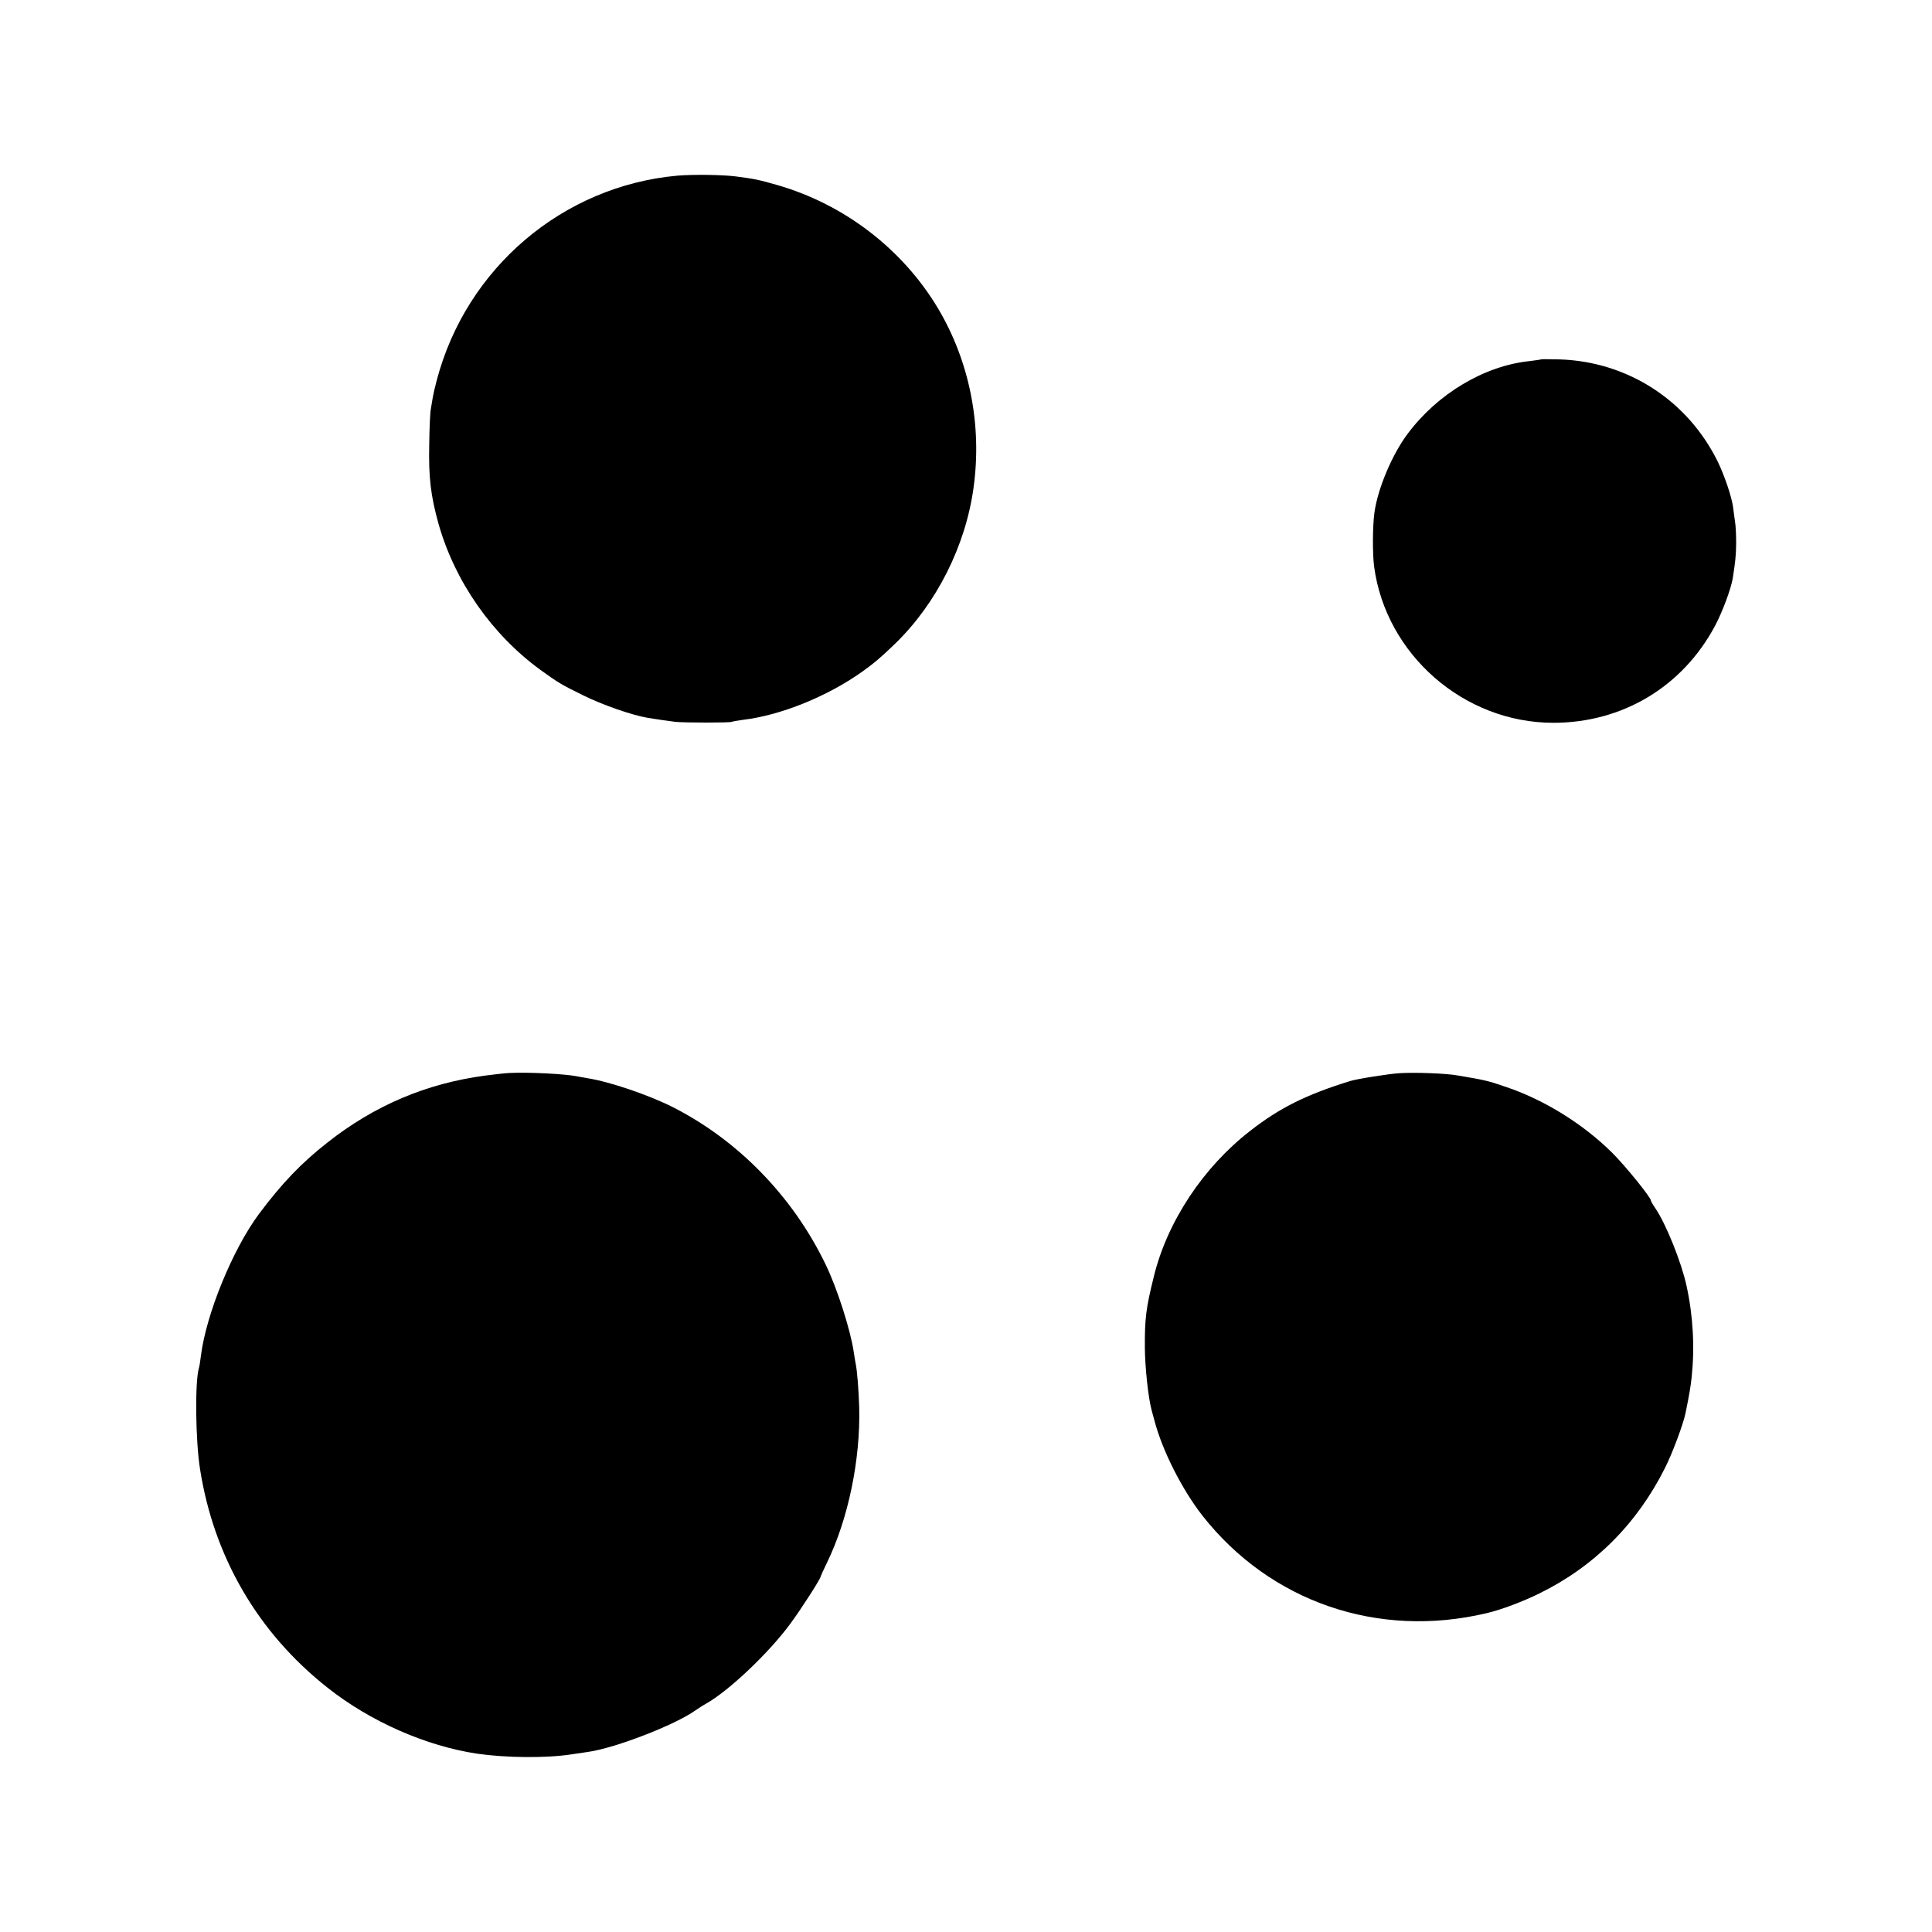 <?xml version="1.0" standalone="no"?>
<!DOCTYPE svg PUBLIC "-//W3C//DTD SVG 20010904//EN"
 "http://www.w3.org/TR/2001/REC-SVG-20010904/DTD/svg10.dtd">
<svg version="1.0" xmlns="http://www.w3.org/2000/svg"
 width="1024pt" height="1024pt" viewBox="0 0 1024 1024"
 preserveAspectRatio="xMidYMid meet">
<g transform="translate(0,1024) scale(0.1,-0.1)"
fill="#000000" stroke="none">
<path d="M3590 9309 c-607 -55 -1118 -489 -1275 -1084 -9 -33 -18 -73 -21 -90
-3 -16 -7 -43 -10 -60 -4 -16 -8 -102 -9 -190 -4 -175 8 -274 50 -424 87 -305
283 -585 540 -772 94 -68 113 -79 225 -134 103 -51 260 -106 345 -120 37 -6
110 -17 145 -21 48 -5 290 -5 298 0 4 2 32 7 62 11 199 24 446 124 630 255 59
42 101 77 174 148 220 213 374 519 416 827 46 331 -21 669 -188 950 -188 315
-498 553 -855 655 -98 28 -118 32 -218 45 -70 9 -225 11 -309 4z"/>
<path d="M8168 8335 c-2 -1 -29 -5 -62 -9 -239 -25 -487 -173 -645 -385 -82
-109 -158 -289 -176 -416 -10 -69 -11 -218 -2 -287 62 -467 476 -829 950 -829
366 0 685 191 857 514 39 73 85 197 94 252 14 91 17 117 18 185 0 41 -2 93 -6
115 -3 22 -8 56 -10 75 -7 55 -45 167 -80 240 -159 326 -477 533 -838 545 -53
1 -98 2 -100 0z"/>
<path d="M2700 4553 c-25 -1 -83 -8 -130 -14 -312 -42 -585 -158 -835 -355
-140 -110 -241 -216 -363 -379 -140 -189 -279 -530 -307 -750 -3 -27 -8 -58
-11 -67 -21 -71 -18 -380 6 -533 73 -467 307 -869 676 -1160 227 -180 524
-310 794 -350 152 -22 363 -24 495 -4 39 6 81 12 95 14 143 21 457 142 565
219 16 11 42 28 57 36 121 68 333 269 447 424 59 80 161 239 161 251 0 2 15
35 33 72 113 232 178 547 171 823 -3 98 -11 196 -19 234 -2 11 -7 39 -10 60
-16 113 -88 339 -149 464 -174 361 -465 660 -814 836 -126 63 -331 133 -447
151 -22 4 -47 8 -55 10 -63 13 -258 23 -360 18z"/>
<path d="M7420 4552 c-57 -3 -226 -30 -265 -42 -232 -72 -373 -142 -529 -264
-250 -194 -440 -482 -511 -774 -41 -165 -48 -221 -47 -377 1 -104 18 -264 36
-330 1 -5 8 -30 15 -55 42 -160 147 -366 254 -503 360 -458 931 -654 1507
-517 77 18 191 61 280 105 291 143 517 369 665 665 39 77 98 235 109 292 21
103 26 135 32 187 17 161 8 325 -27 486 -27 124 -108 326 -164 409 -14 20 -25
40 -25 43 0 17 -139 188 -207 255 -153 151 -357 278 -558 346 -99 34 -111 37
-260 62 -61 11 -225 17 -305 12z"/>
</g>
</svg>
